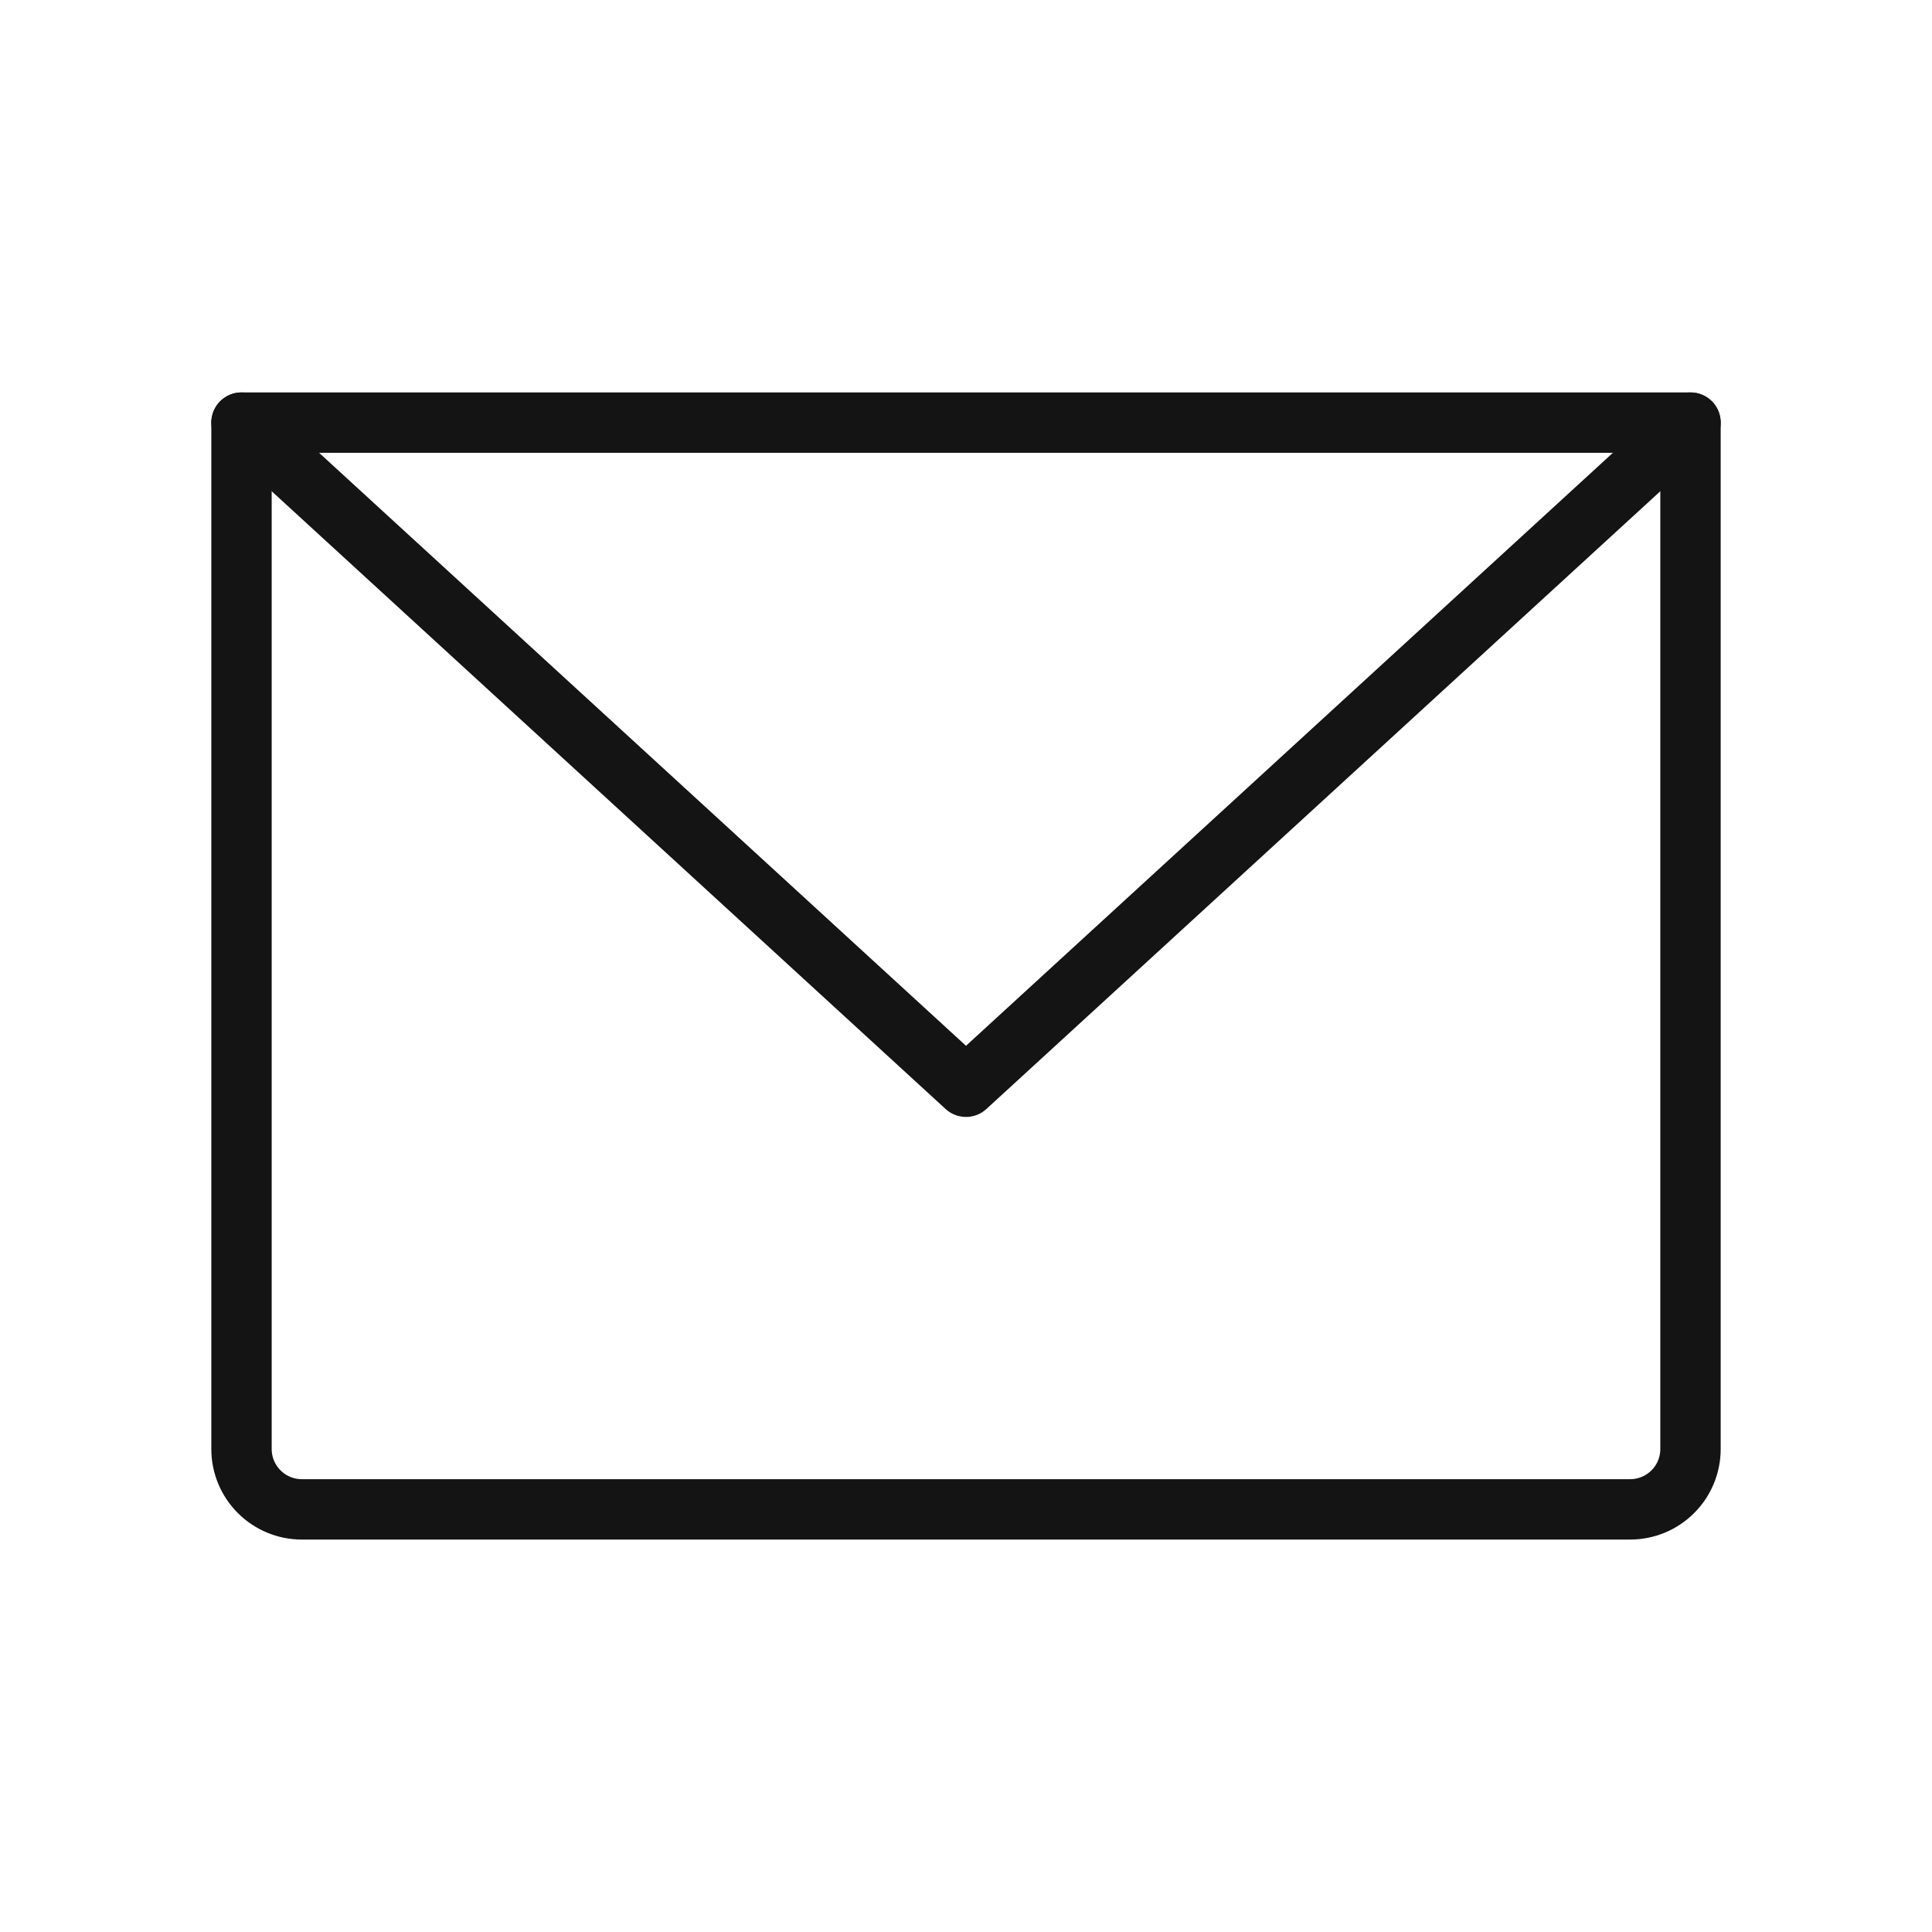 <svg width="32" height="32" viewBox="0 0 32 32" fill="none" xmlns="http://www.w3.org/2000/svg">
<path d="M4 7H28V24C28 24.265 27.895 24.52 27.707 24.707C27.52 24.895 27.265 25 27 25H5C4.735 25 4.48 24.895 4.293 24.707C4.105 24.52 4 24.265 4 24V7Z" stroke="#141414" stroke-linecap="round" stroke-linejoin="round"/>
<path d="M28 7L16 18L4 7" stroke="#141414" stroke-linecap="round" stroke-linejoin="round"/>
</svg>
